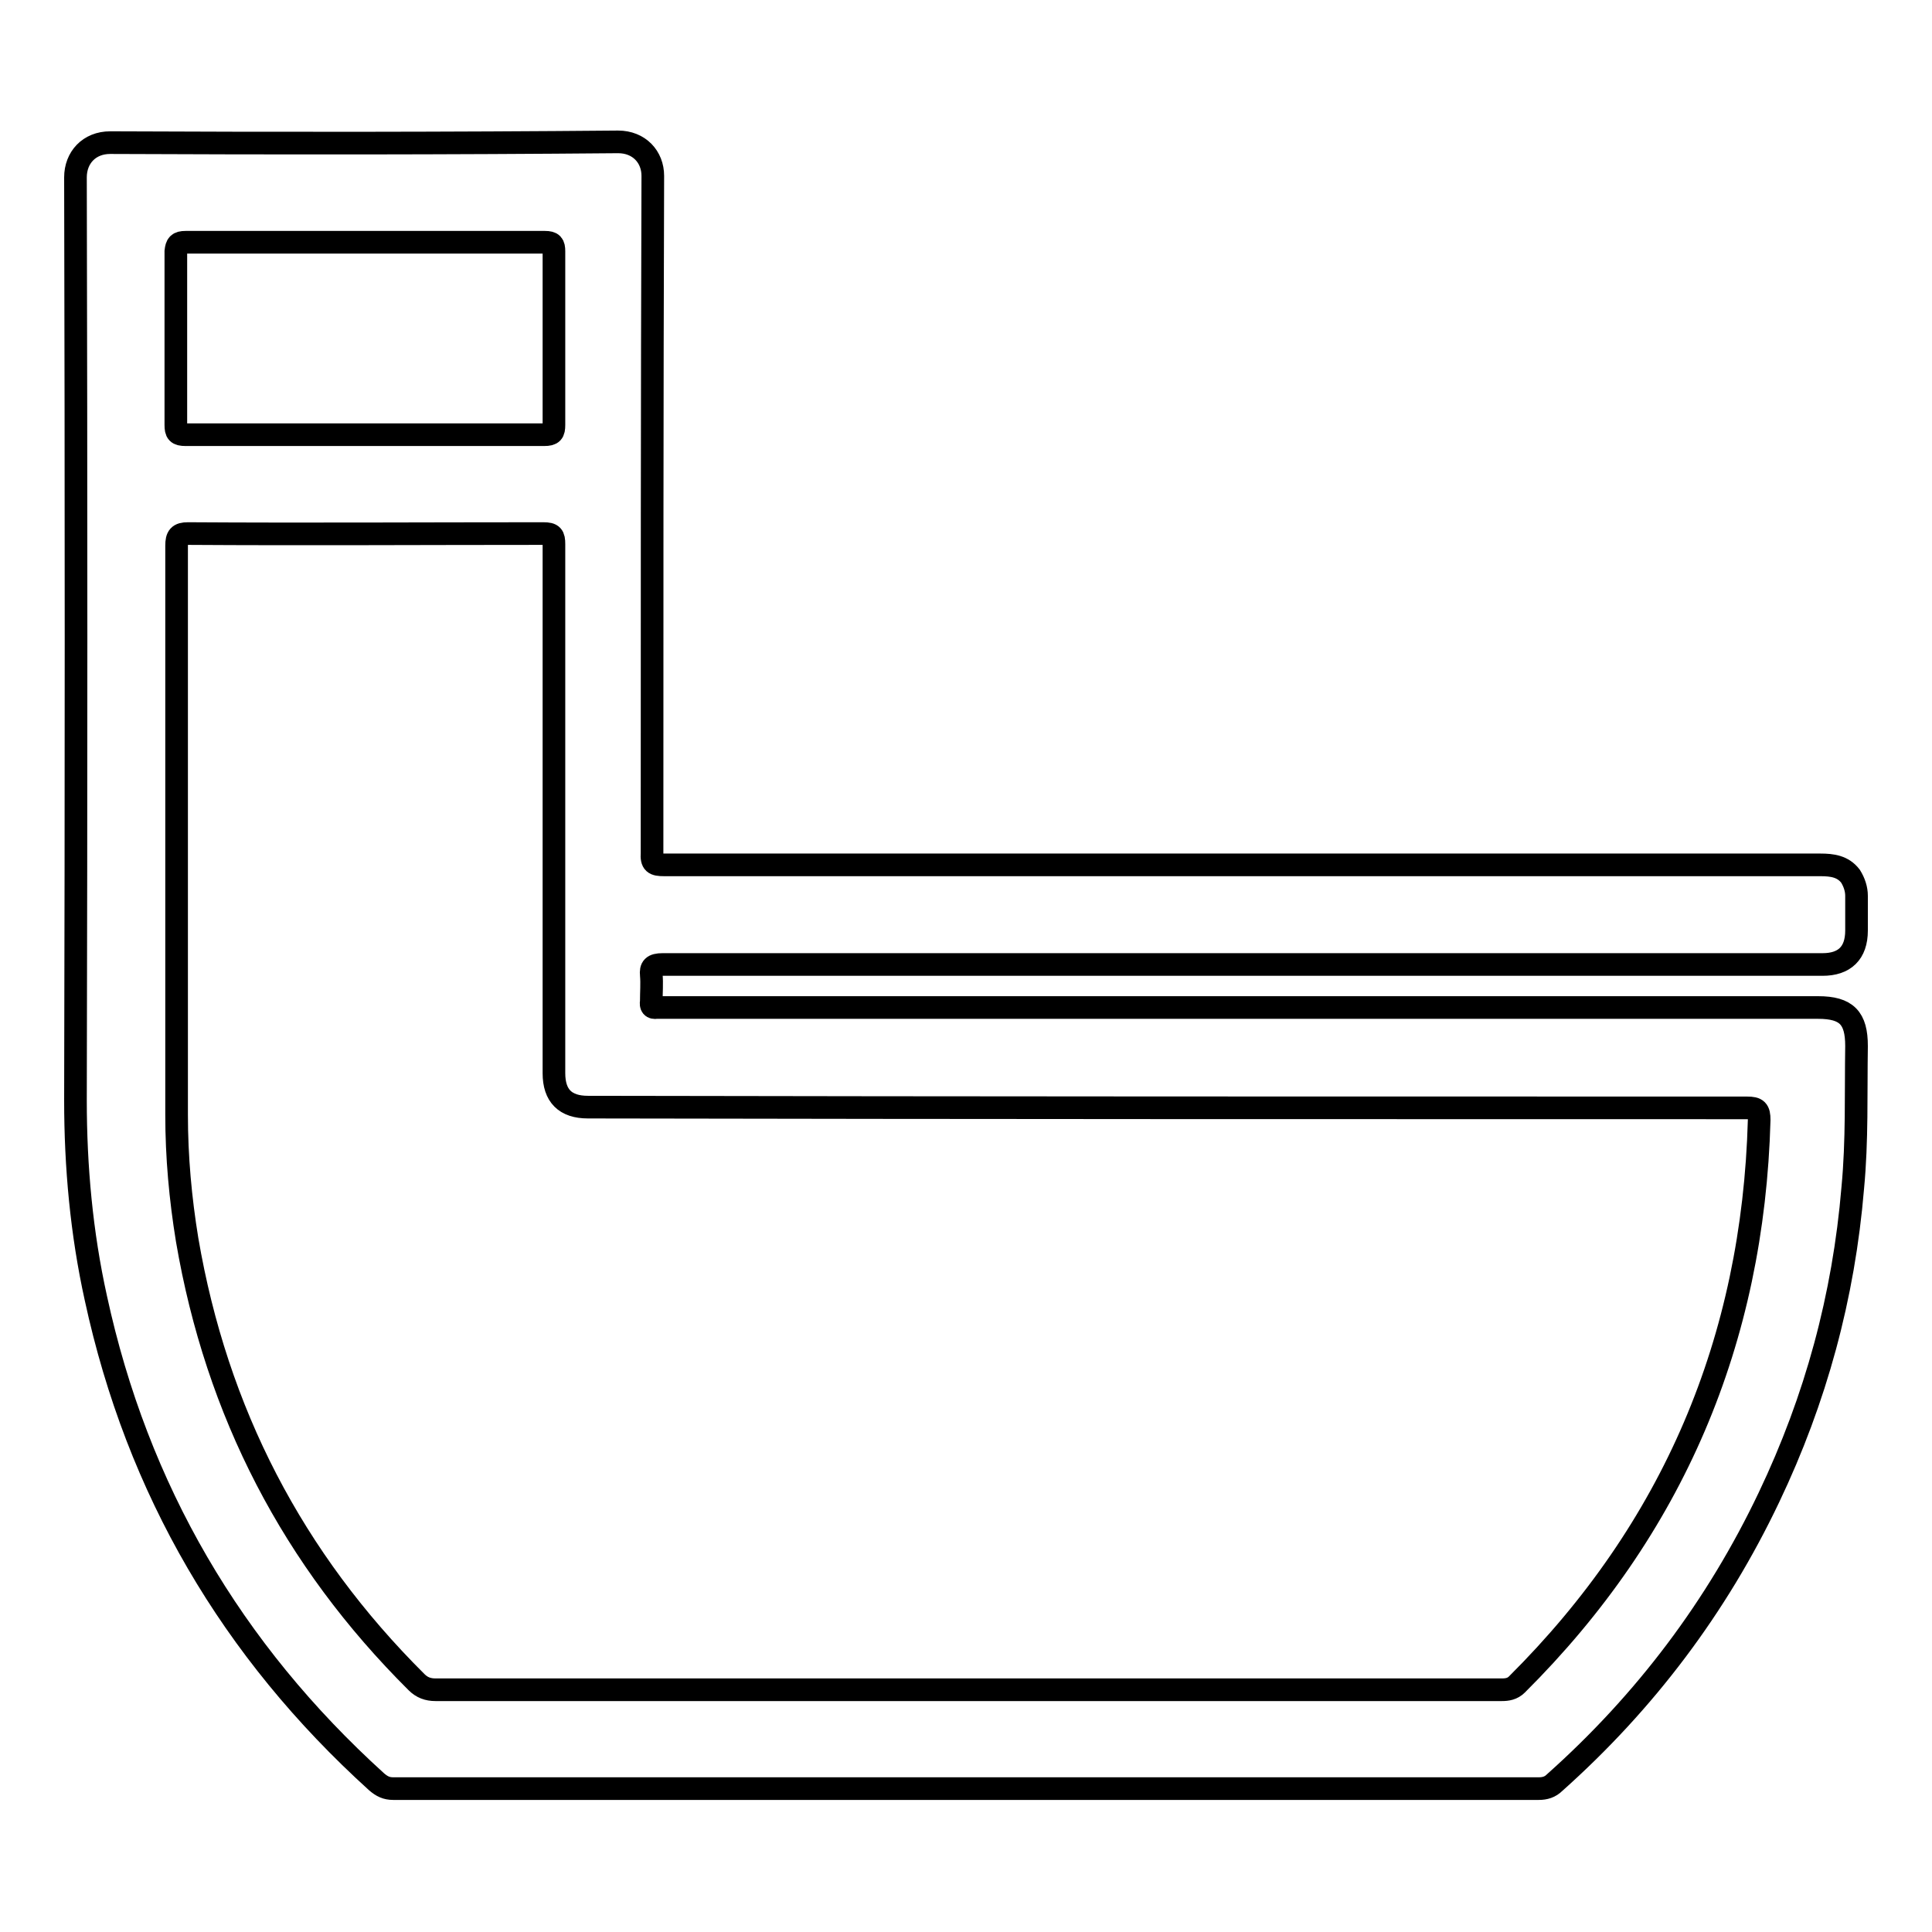 <?xml version="1.0" encoding="utf-8"?>
<!-- Svg Vector Icons : http://www.onlinewebfonts.com/icon -->
<!DOCTYPE svg PUBLIC "-//W3C//DTD SVG 1.1//EN" "http://www.w3.org/Graphics/SVG/1.1/DTD/svg11.dtd">
<svg version="1.1" xmlns="http://www.w3.org/2000/svg" xmlns:xlink="http://www.w3.org/1999/xlink" x="0px" y="0px" viewBox="0 0 256 256" enable-background="new 0 0 256 256" xml:space="preserve">
<g> <path stroke-width="3" fill-opacity="0" stroke="#000000"  d="M87.8,127.8c25.6,0,51.3,0,76.9,0h17.2c19.9,0,39.7,0,59.6,0c2.9,0,4.5-1.5,4.5-4.5c0-1.5,0-3.1,0-4.6 c0-0.9-0.3-1.8-0.8-2.6c-1-1.3-2.4-1.5-4-1.5c-51.1,0-102.1,0-153.2,0c-1.3,0-1.7-0.2-1.6-1.6c0-29.9,0-59.8,0.1-89.7 c0-2.5-1.8-4.5-4.6-4.5C59.4,19,37,19,14.6,18.9c-2.8,0-4.6,2-4.6,4.6c0.1,40.8,0.1,81.5,0,122.3c0,8.8,0.8,17.6,2.7,26.2 c5.5,25.4,18,46.7,37.2,64.1c0.7,0.6,1.3,0.9,2.2,0.9c50.6,0,101.2,0,151.8,0c0.8,0,1.5-0.2,2.1-0.8c12-10.7,21.5-23.3,28.4-37.8 c6.2-13,9.9-26.6,11.1-41c0.6-6.3,0.4-12.5,0.5-18.8c0-3.7-1.3-5.1-5.1-5.1H88.1c-0.4,0-0.7,0-1.1,0c-0.6,0.1-0.8-0.2-0.7-0.8 c0-1.2,0.1-2.4,0-3.5C86.2,128.2,86.5,127.8,87.8,127.8z M24.6,32.1c15.9,0,31.7,0,47.6,0c1,0,1.2,0.3,1.2,1.2c0,7.7,0,15.3,0,23 c0,1-0.2,1.3-1.3,1.3c-7.9,0-15.9,0-23.8,0c-7.9,0-15.8,0-23.7,0c-1.1,0-1.3-0.3-1.3-1.3c0-7.7,0-15.3,0-23 C23.4,32.4,23.6,32.1,24.6,32.1z M231.5,146.8c1.3,0,1.6,0.3,1.6,1.6c-0.8,29.2-11.4,54.2-32.1,74.8c-0.6,0.6-1.3,0.7-2,0.7 c-23.6,0-47.2,0-70.8,0c-23.5,0-47,0-70.5,0c-1,0-1.8-0.3-2.5-1c-16.4-16.3-26.5-35.8-30.4-58.6c-0.9-5.5-1.4-11-1.4-16.6 c0-25.1,0-50.2,0-75.4c0-1.2,0.3-1.6,1.5-1.6c15.7,0.1,31.4,0,47.1,0c1.2,0,1.4,0.3,1.4,1.4c0,23.4,0,46.7,0,70.1 c0,3,1.5,4.5,4.5,4.5C129.1,146.8,180.3,146.8,231.5,146.8L231.5,146.8z"/></g>
</svg>
